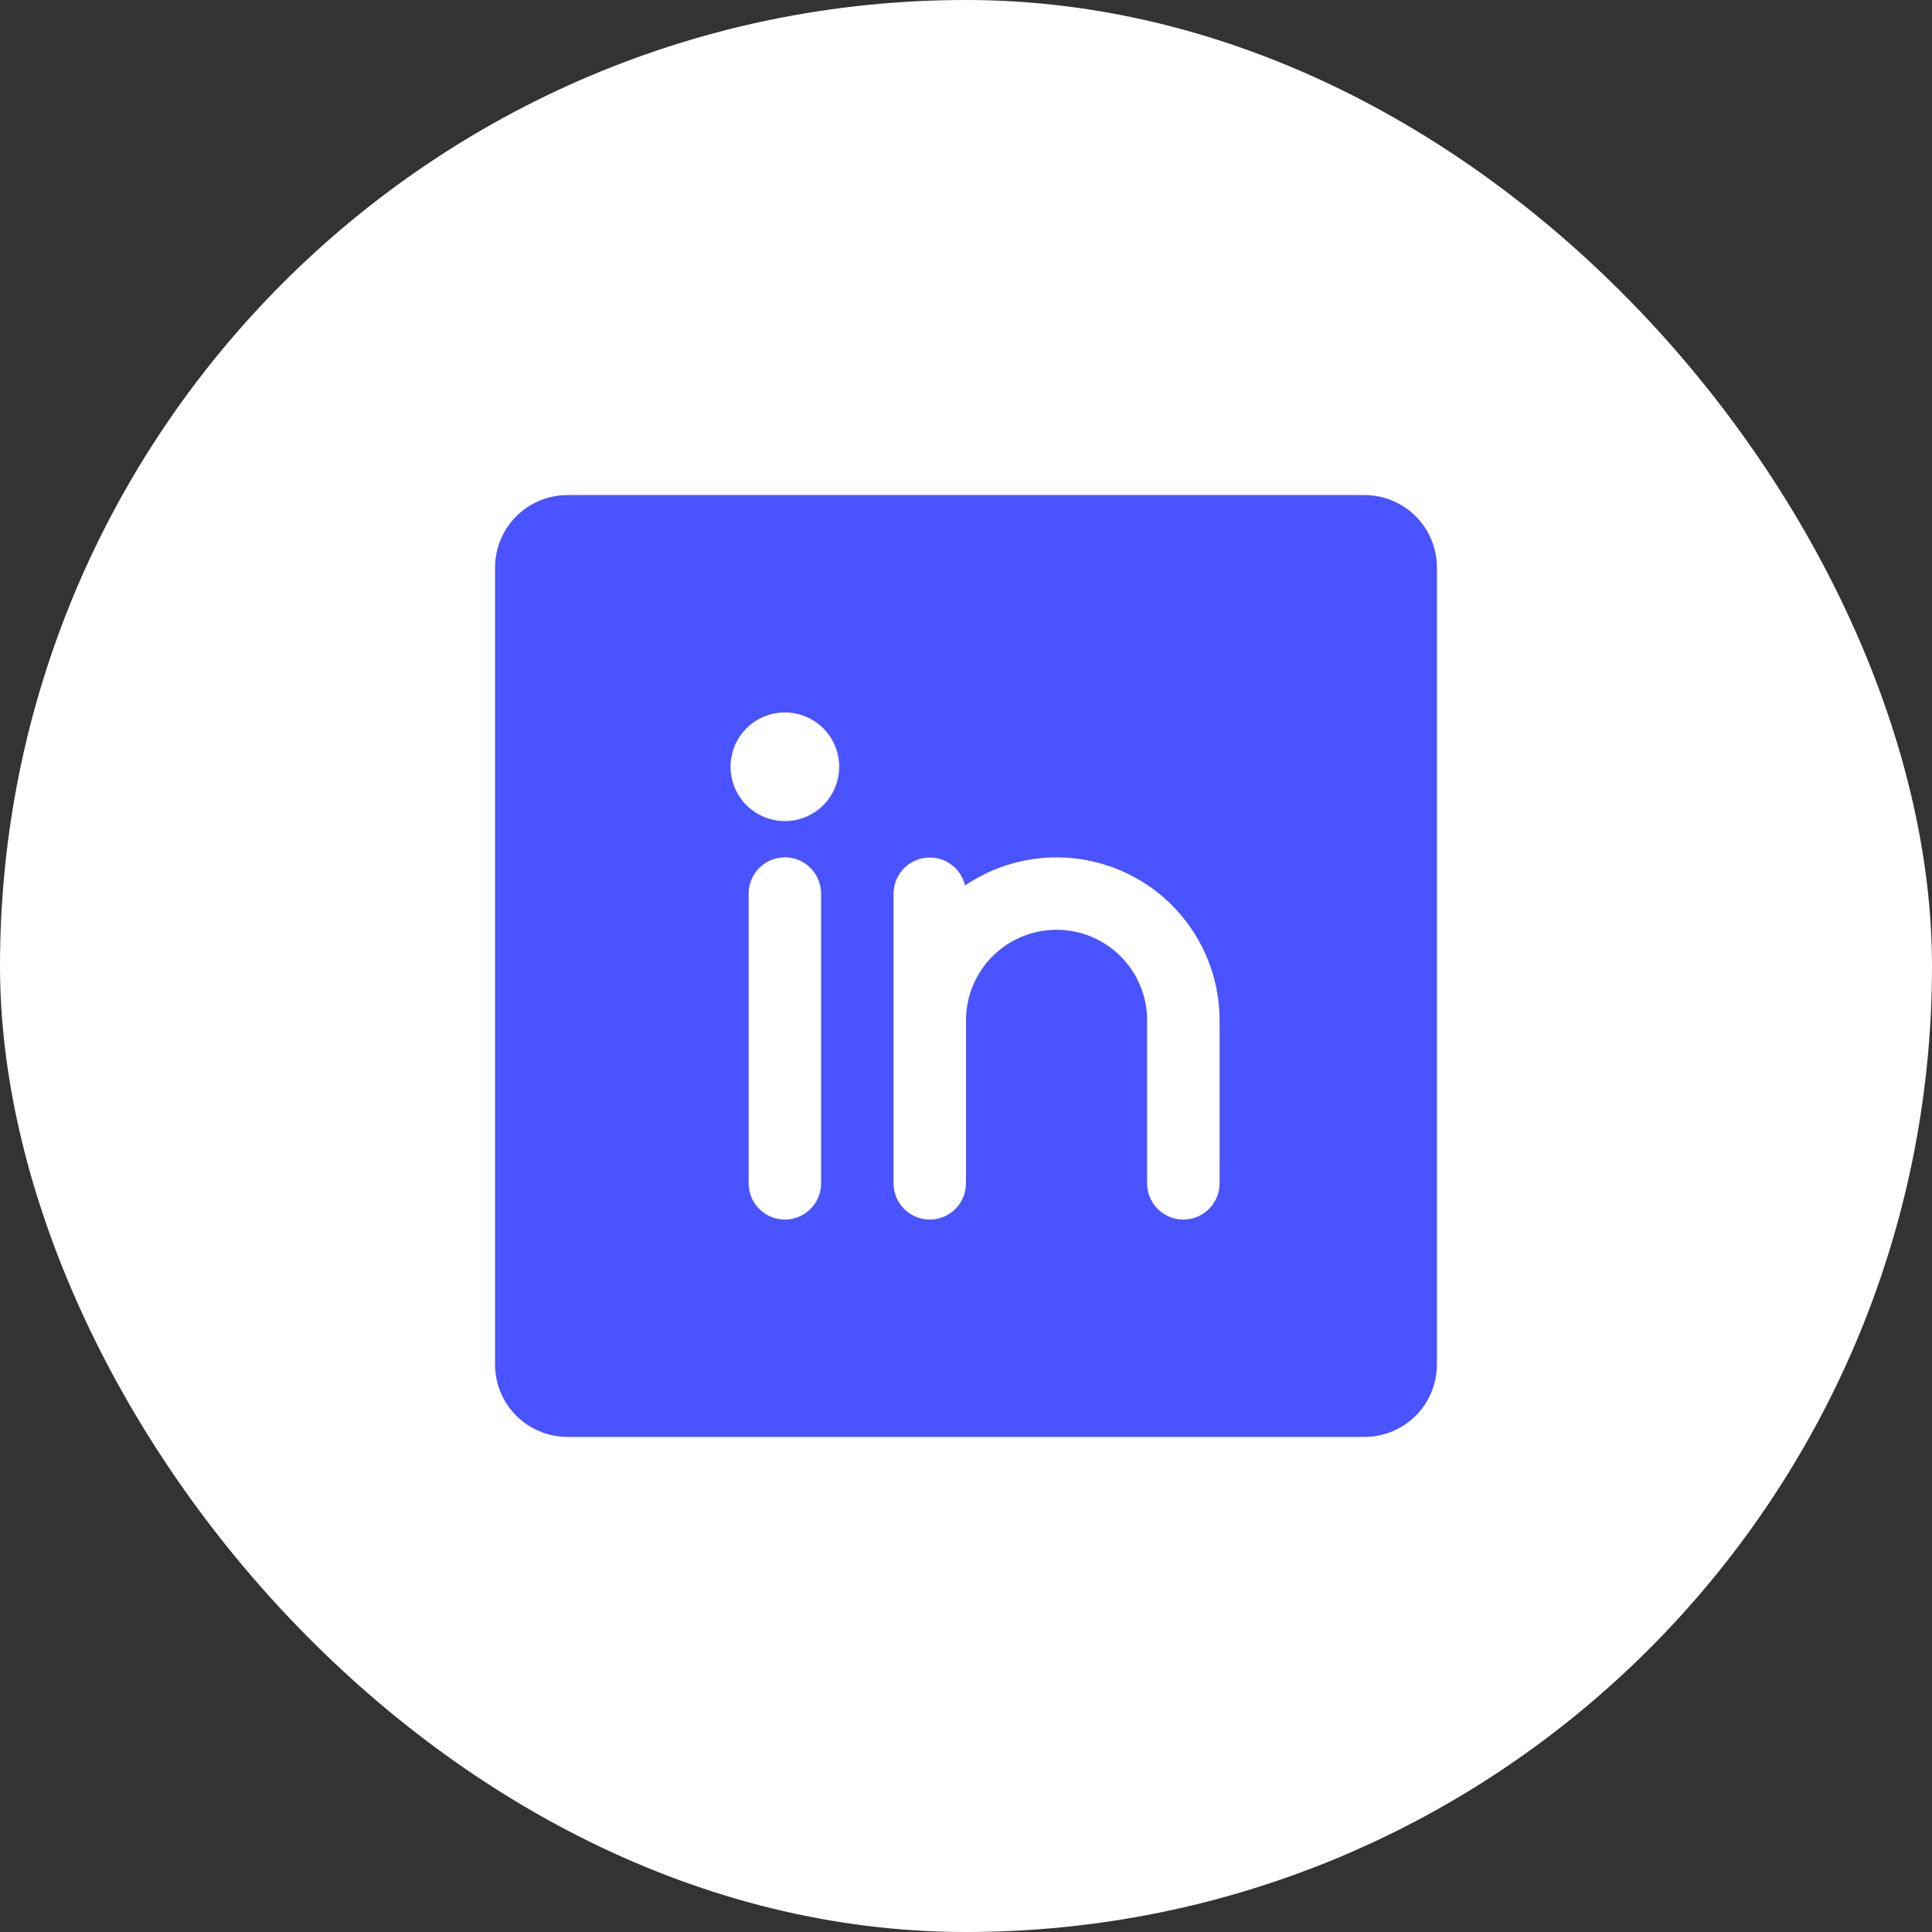 <svg width="40" height="40" viewBox="0 0 40 40" fill="none" xmlns="http://www.w3.org/2000/svg">
<rect x="0" y="0" width="40" height="40" fill="#333333" stroke="none"/>
<rect width="40" height="40" rx="20" fill="white"/>
<path d="M28.25 10.25H11.75C11.352 10.25 10.971 10.408 10.689 10.689C10.408 10.971 10.25 11.352 10.25 11.75V28.25C10.25 28.648 10.408 29.029 10.689 29.311C10.971 29.592 11.352 29.75 11.75 29.75H28.25C28.648 29.75 29.029 29.592 29.311 29.311C29.592 29.029 29.75 28.648 29.75 28.25V11.75C29.75 11.352 29.592 10.971 29.311 10.689C29.029 10.408 28.648 10.25 28.25 10.25ZM17 24.5C17 24.699 16.921 24.89 16.78 25.03C16.64 25.171 16.449 25.25 16.25 25.25C16.051 25.25 15.86 25.171 15.72 25.03C15.579 24.89 15.5 24.699 15.5 24.5V18.5C15.5 18.301 15.579 18.11 15.72 17.97C15.86 17.829 16.051 17.75 16.25 17.75C16.449 17.75 16.64 17.829 16.78 17.97C16.921 18.11 17 18.301 17 18.5V24.5ZM16.25 17C16.027 17 15.81 16.934 15.625 16.81C15.44 16.687 15.296 16.511 15.211 16.305C15.126 16.1 15.103 15.874 15.147 15.655C15.19 15.437 15.297 15.237 15.454 15.079C15.612 14.922 15.812 14.815 16.03 14.772C16.249 14.728 16.475 14.751 16.68 14.836C16.886 14.921 17.062 15.065 17.185 15.25C17.309 15.435 17.375 15.652 17.375 15.875C17.375 16.173 17.256 16.459 17.046 16.671C16.834 16.881 16.548 17 16.25 17ZM25.25 24.5C25.25 24.699 25.171 24.89 25.03 25.03C24.89 25.171 24.699 25.25 24.5 25.25C24.301 25.25 24.11 25.171 23.97 25.03C23.829 24.89 23.75 24.699 23.75 24.5V21.125C23.75 20.628 23.552 20.151 23.201 19.799C22.849 19.448 22.372 19.25 21.875 19.25C21.378 19.25 20.901 19.448 20.549 19.799C20.198 20.151 20 20.628 20 21.125V24.5C20 24.699 19.921 24.89 19.78 25.03C19.64 25.171 19.449 25.25 19.25 25.25C19.051 25.25 18.86 25.171 18.72 25.03C18.579 24.89 18.5 24.699 18.5 24.5V18.5C18.501 18.316 18.569 18.139 18.692 18.003C18.815 17.866 18.983 17.779 19.166 17.759C19.349 17.738 19.532 17.785 19.682 17.891C19.832 17.997 19.939 18.154 19.98 18.333C20.488 17.989 21.079 17.79 21.691 17.756C22.304 17.723 22.913 17.857 23.455 18.144C23.997 18.431 24.45 18.86 24.766 19.385C25.083 19.91 25.25 20.512 25.25 21.125V24.5Z" fill="#4953FF"/>
</svg>
